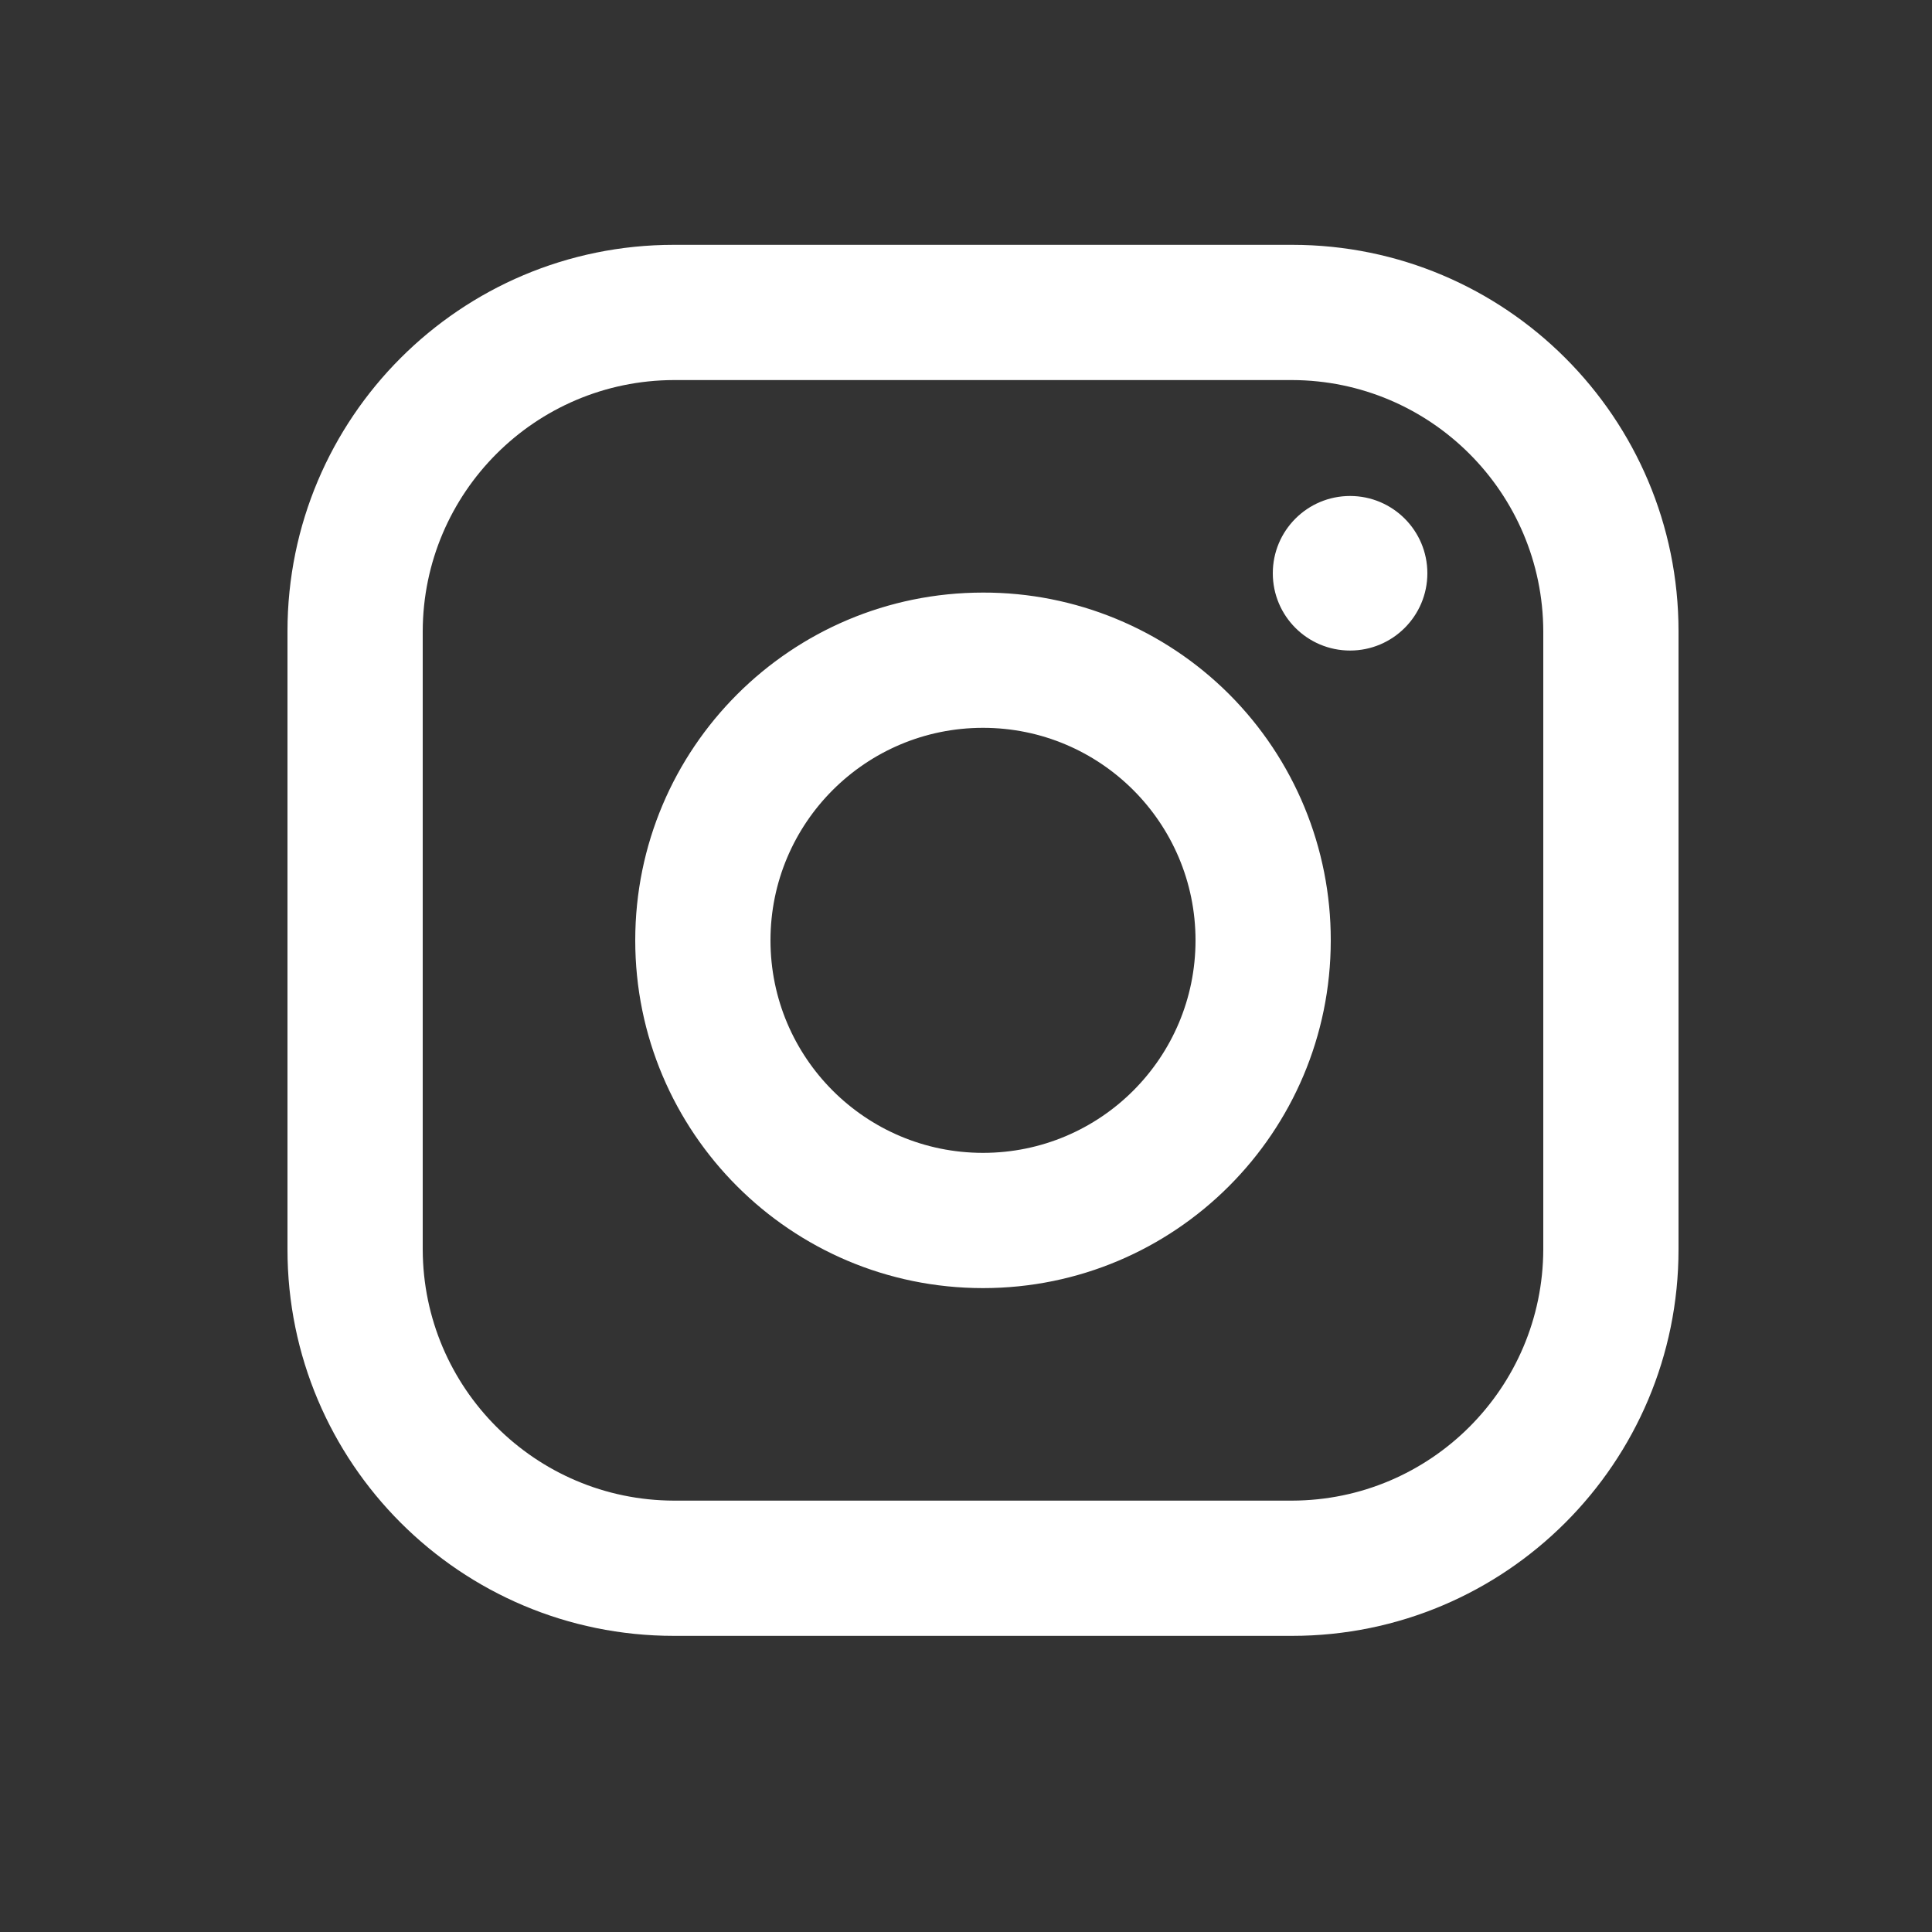 <svg width="25" height="25" viewBox="0 0 25 25" fill="none" xmlns="http://www.w3.org/2000/svg">
<rect x="0" y="0" width="25" height="25" fill="#333333" stroke="none"/>
<path fill-rule="evenodd" clip-rule="evenodd" d="M16.72 3.168H8.72C5.958 3.168 3.72 5.407 3.72 8.168V16.168C3.72 18.929 5.958 21.168 8.72 21.168H16.72C19.481 21.168 21.72 18.929 21.72 16.168V8.168C21.72 5.407 19.481 3.168 16.72 3.168ZM19.97 16.168C19.964 17.961 18.512 19.413 16.72 19.418H8.72C6.927 19.413 5.475 17.961 5.47 16.168V8.168C5.475 6.375 6.927 4.923 8.72 4.918H16.72C18.512 4.923 19.964 6.375 19.97 8.168V16.168ZM17.47 8.418C18.022 8.418 18.47 7.97 18.47 7.418C18.47 6.866 18.022 6.418 17.47 6.418C16.917 6.418 16.47 6.866 16.47 7.418C16.47 7.97 16.917 8.418 17.47 8.418ZM12.72 7.668C10.234 7.668 8.22 9.683 8.22 12.168C8.22 14.653 10.234 16.668 12.72 16.668C15.205 16.668 17.22 14.653 17.22 12.168C17.222 10.974 16.749 9.828 15.905 8.983C15.06 8.139 13.914 7.665 12.72 7.668ZM9.97 12.168C9.97 13.687 11.201 14.918 12.72 14.918C14.239 14.918 15.47 13.687 15.47 12.168C15.47 10.649 14.239 9.418 12.72 9.418C11.201 9.418 9.97 10.649 9.97 12.168Z" fill="white"/>
</svg>
